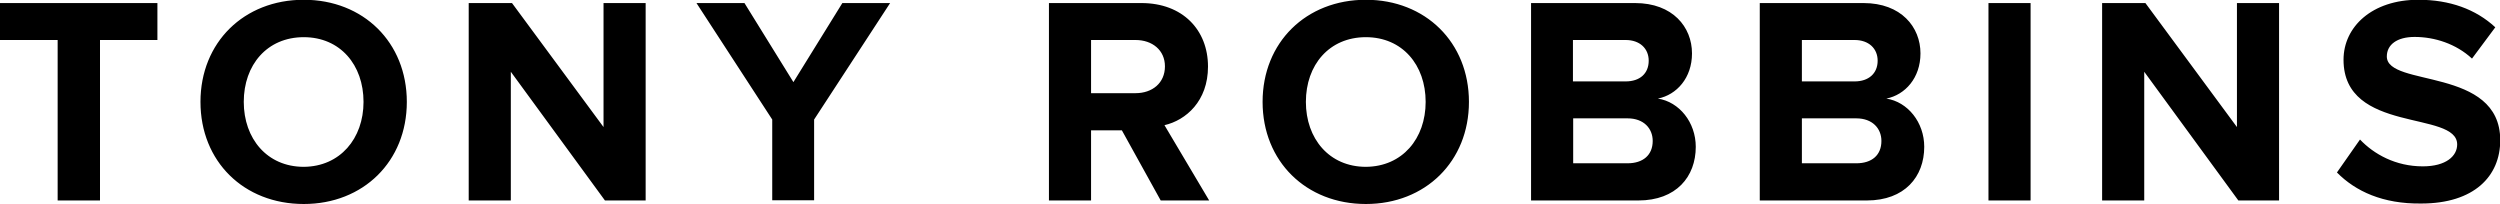 <svg xmlns="http://www.w3.org/2000/svg" viewBox="0 0 1062.5 86.7" style="enable-background:new 0 0 1062.5 86.7" xml:space="preserve"><path d="M24.5 85.2V17H0V1.3h66.9V17H42.5v68.2h-18zM85.2 43.3C85.2 18 103.7-.1 129.1-.1c25.3 0 43.8 18.1 43.8 43.4 0 25.3-18.5 43.4-43.8 43.4-25.5 0-43.9-18.1-43.9-43.4zm69.3 0c0-15.7-9.9-27.5-25.4-27.5-15.6 0-25.5 11.8-25.5 27.5 0 15.6 9.9 27.6 25.5 27.6 15.4-.1 25.4-12 25.4-27.6zM257.1 85.2l-40-54.7v54.7h-17.9V1.3h18.4L256.5 54V1.3h17.9v83.9h-17.3zM328.2 85.2V50.8L296 1.3h20.4l20.8 33.6L358 1.3h20.3L346 50.8v34.3h-17.8zM493.3 85.2l-16.5-29.8h-13.1v29.8h-17.9V1.3h39.3c17.5 0 28.3 11.4 28.3 27 0 14.7-9.4 22.8-18.5 24.9l19 32h-20.6zm1.8-57c0-6.9-5.4-11.2-12.5-11.2h-18.9v22.6h18.9c7.1 0 12.5-4.3 12.5-11.4zM536.6 43.3c0-25.3 18.5-43.4 43.9-43.4 25.3 0 43.8 18.1 43.8 43.4 0 25.3-18.5 43.4-43.8 43.4-25.4 0-43.9-18.1-43.9-43.4zm69.3 0c0-15.7-9.9-27.5-25.4-27.5-15.6 0-25.5 11.8-25.5 27.5 0 15.6 9.9 27.6 25.5 27.6 15.5-.1 25.4-12 25.4-27.6zM650.7 85.2V1.3h44.2c16 0 24.2 10.2 24.2 21.4 0 10.4-6.5 17.6-14.5 19.2 9.1 1.4 16.1 10.1 16.1 20.5 0 12.7-8.3 22.8-24.4 22.8h-45.6zm50-59.4c0-5.2-3.8-8.8-9.8-8.8h-22.4v17.6h22.4c6.1 0 9.8-3.4 9.8-8.8zm1.7 34.1c0-5.3-3.8-9.6-10.7-9.6h-23.1v19.1h23.1c6.6 0 10.7-3.5 10.7-9.5zM747.9 85.2V1.3H792c16 0 24.2 10.2 24.2 21.4 0 10.4-6.5 17.6-14.5 19.2 9.1 1.4 16.1 10.1 16.1 20.5 0 12.7-8.3 22.8-24.4 22.8h-45.5zM798 25.8c0-5.2-3.8-8.8-9.8-8.8h-22.4v17.6h22.4c6 0 9.8-3.4 9.8-8.8zm1.6 34.1c0-5.3-3.8-9.6-10.7-9.6h-23.1v19.1h23.1c6.7 0 10.7-3.5 10.7-9.5zM845.1 85.2V1.3H863v83.9h-17.9zM951.3 85.2l-40-54.7v54.7h-17.9V1.3h18.4L950.7 54V1.3h17.9v83.9h-17.3zM993.2 73.3l9.8-14c5.9 6.2 15.1 11.4 26.7 11.4 9.9 0 14.6-4.4 14.6-9.3 0-14.6-48.3-4.4-48.3-36 0-14 12.1-25.5 31.8-25.5 13.3 0 24.4 4 32.7 11.7l-9.9 13.3c-6.8-6.3-15.9-9.2-24.4-9.2-7.5 0-11.8 3.3-11.8 8.3 0 13.2 48.2 4.3 48.2 35.6 0 15.3-11.1 26.9-33.6 26.9-16.3.2-27.9-5.2-35.8-13.2z"/></svg>